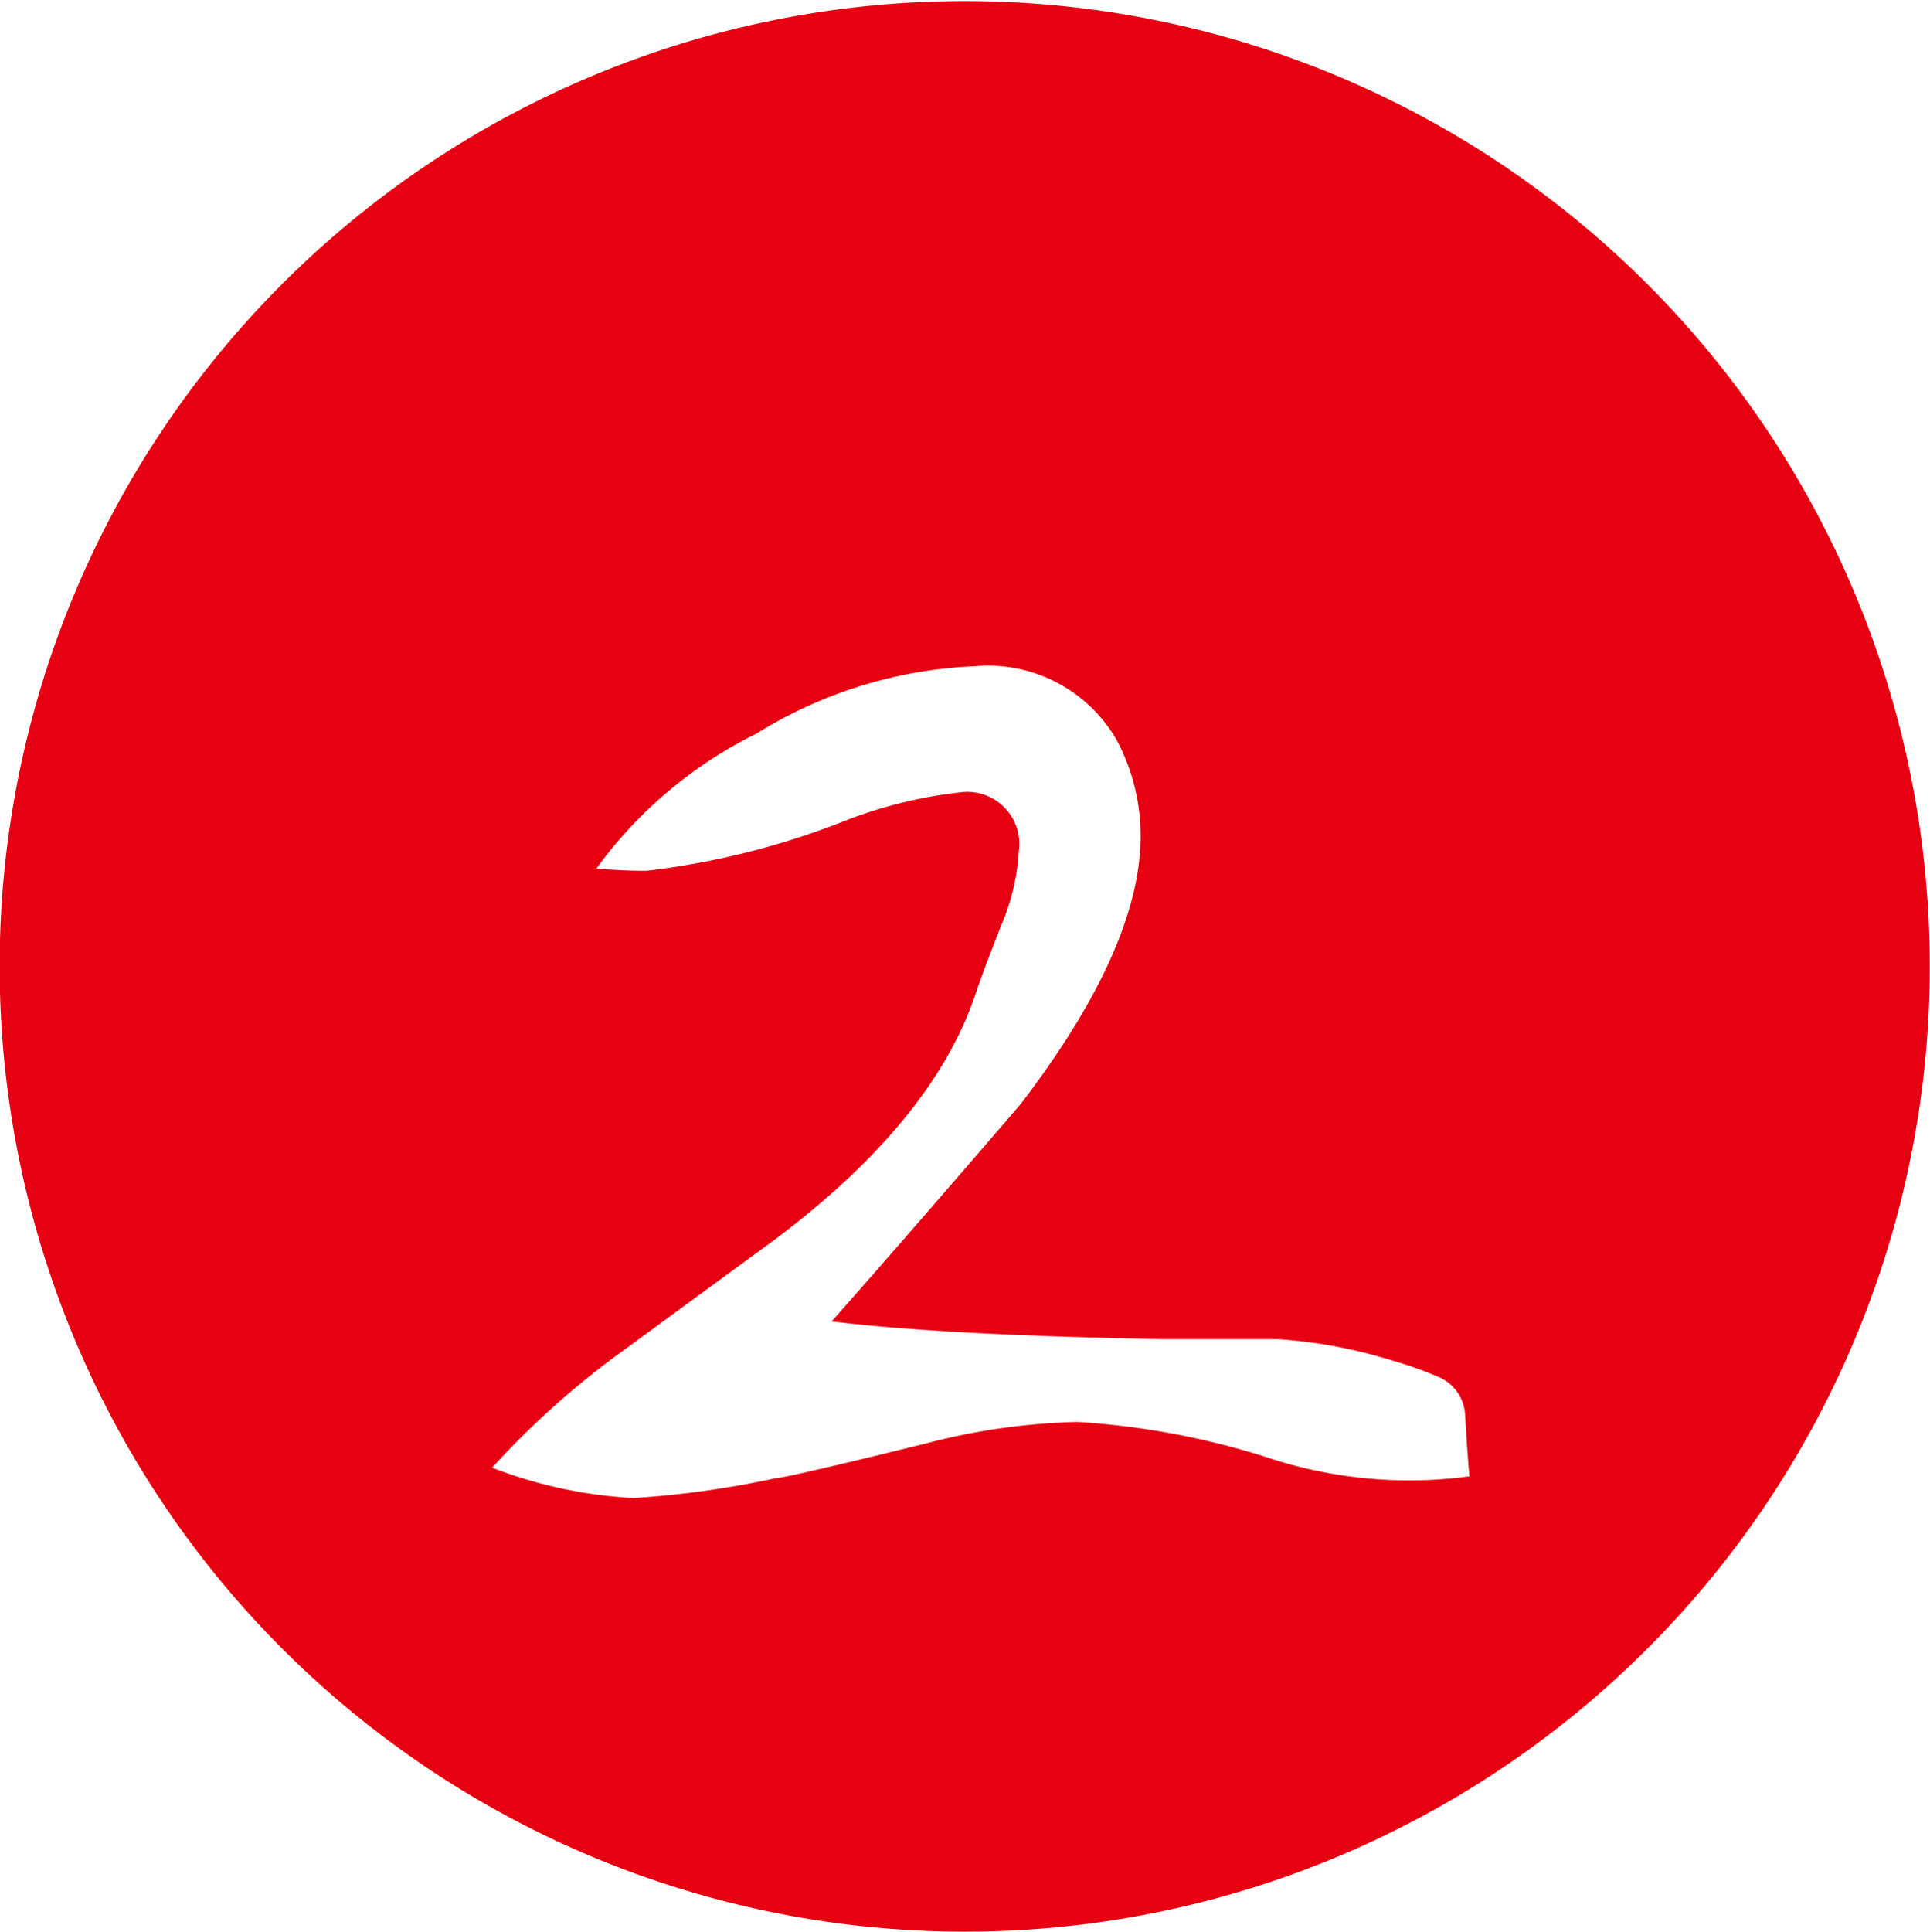 <svg xmlns="http://www.w3.org/2000/svg" width="48.969" height="49" viewBox="0 0 48.969 49">
  <defs>
    <style>
      .cls-1 {
        fill: #e60012;
        fill-rule: evenodd;
      }
    </style>
  </defs>
  <path id="ico_minatomirai_no2.svg" class="cls-1" d="M349.991,6019.48a24.486,24.486,0,1,1,24.485,24.49,24.493,24.493,0,0,1-24.485-24.49m32.1,12.44a19.909,19.909,0,0,0-4.748-.88,16.613,16.613,0,0,0-3.866.55c-2.394.59-3.663,0.88-3.811,0.88a24.2,24.2,0,0,1-3.591.5,11.6,11.6,0,0,1-3.588-.77,21.52,21.52,0,0,1,3.423-3.04q1.881-1.38,3.7-2.71,4.14-3.09,5.189-6.41c0.183-.51.385-1.05,0.606-1.6a5.63,5.63,0,0,0,.444-1.88,1.32,1.32,0,0,0-1.491-1.49,11.575,11.575,0,0,0-3.041.77,20.069,20.069,0,0,1-4.911,1.22c-0.443,0-.866-0.02-1.272-0.06a11.088,11.088,0,0,1,4.058-3.42,11.39,11.39,0,0,1,5.551-1.71,3.765,3.765,0,0,1,3.588,1.87,5.174,5.174,0,0,1,.609,2.43c0,1.89-1.014,4.15-3.038,6.8-1.582,1.84-3.185,3.69-4.8,5.52q2.819,0.345,8.393.45h2.928a12.532,12.532,0,0,1,2.926.55,9.641,9.641,0,0,1,1.106.39,1.112,1.112,0,0,1,.716.94c0.039,0.66.074,1.19,0.112,1.6a11.447,11.447,0,0,1-5.191-.5" transform="translate(-350 -5994.97)"/>
</svg>
